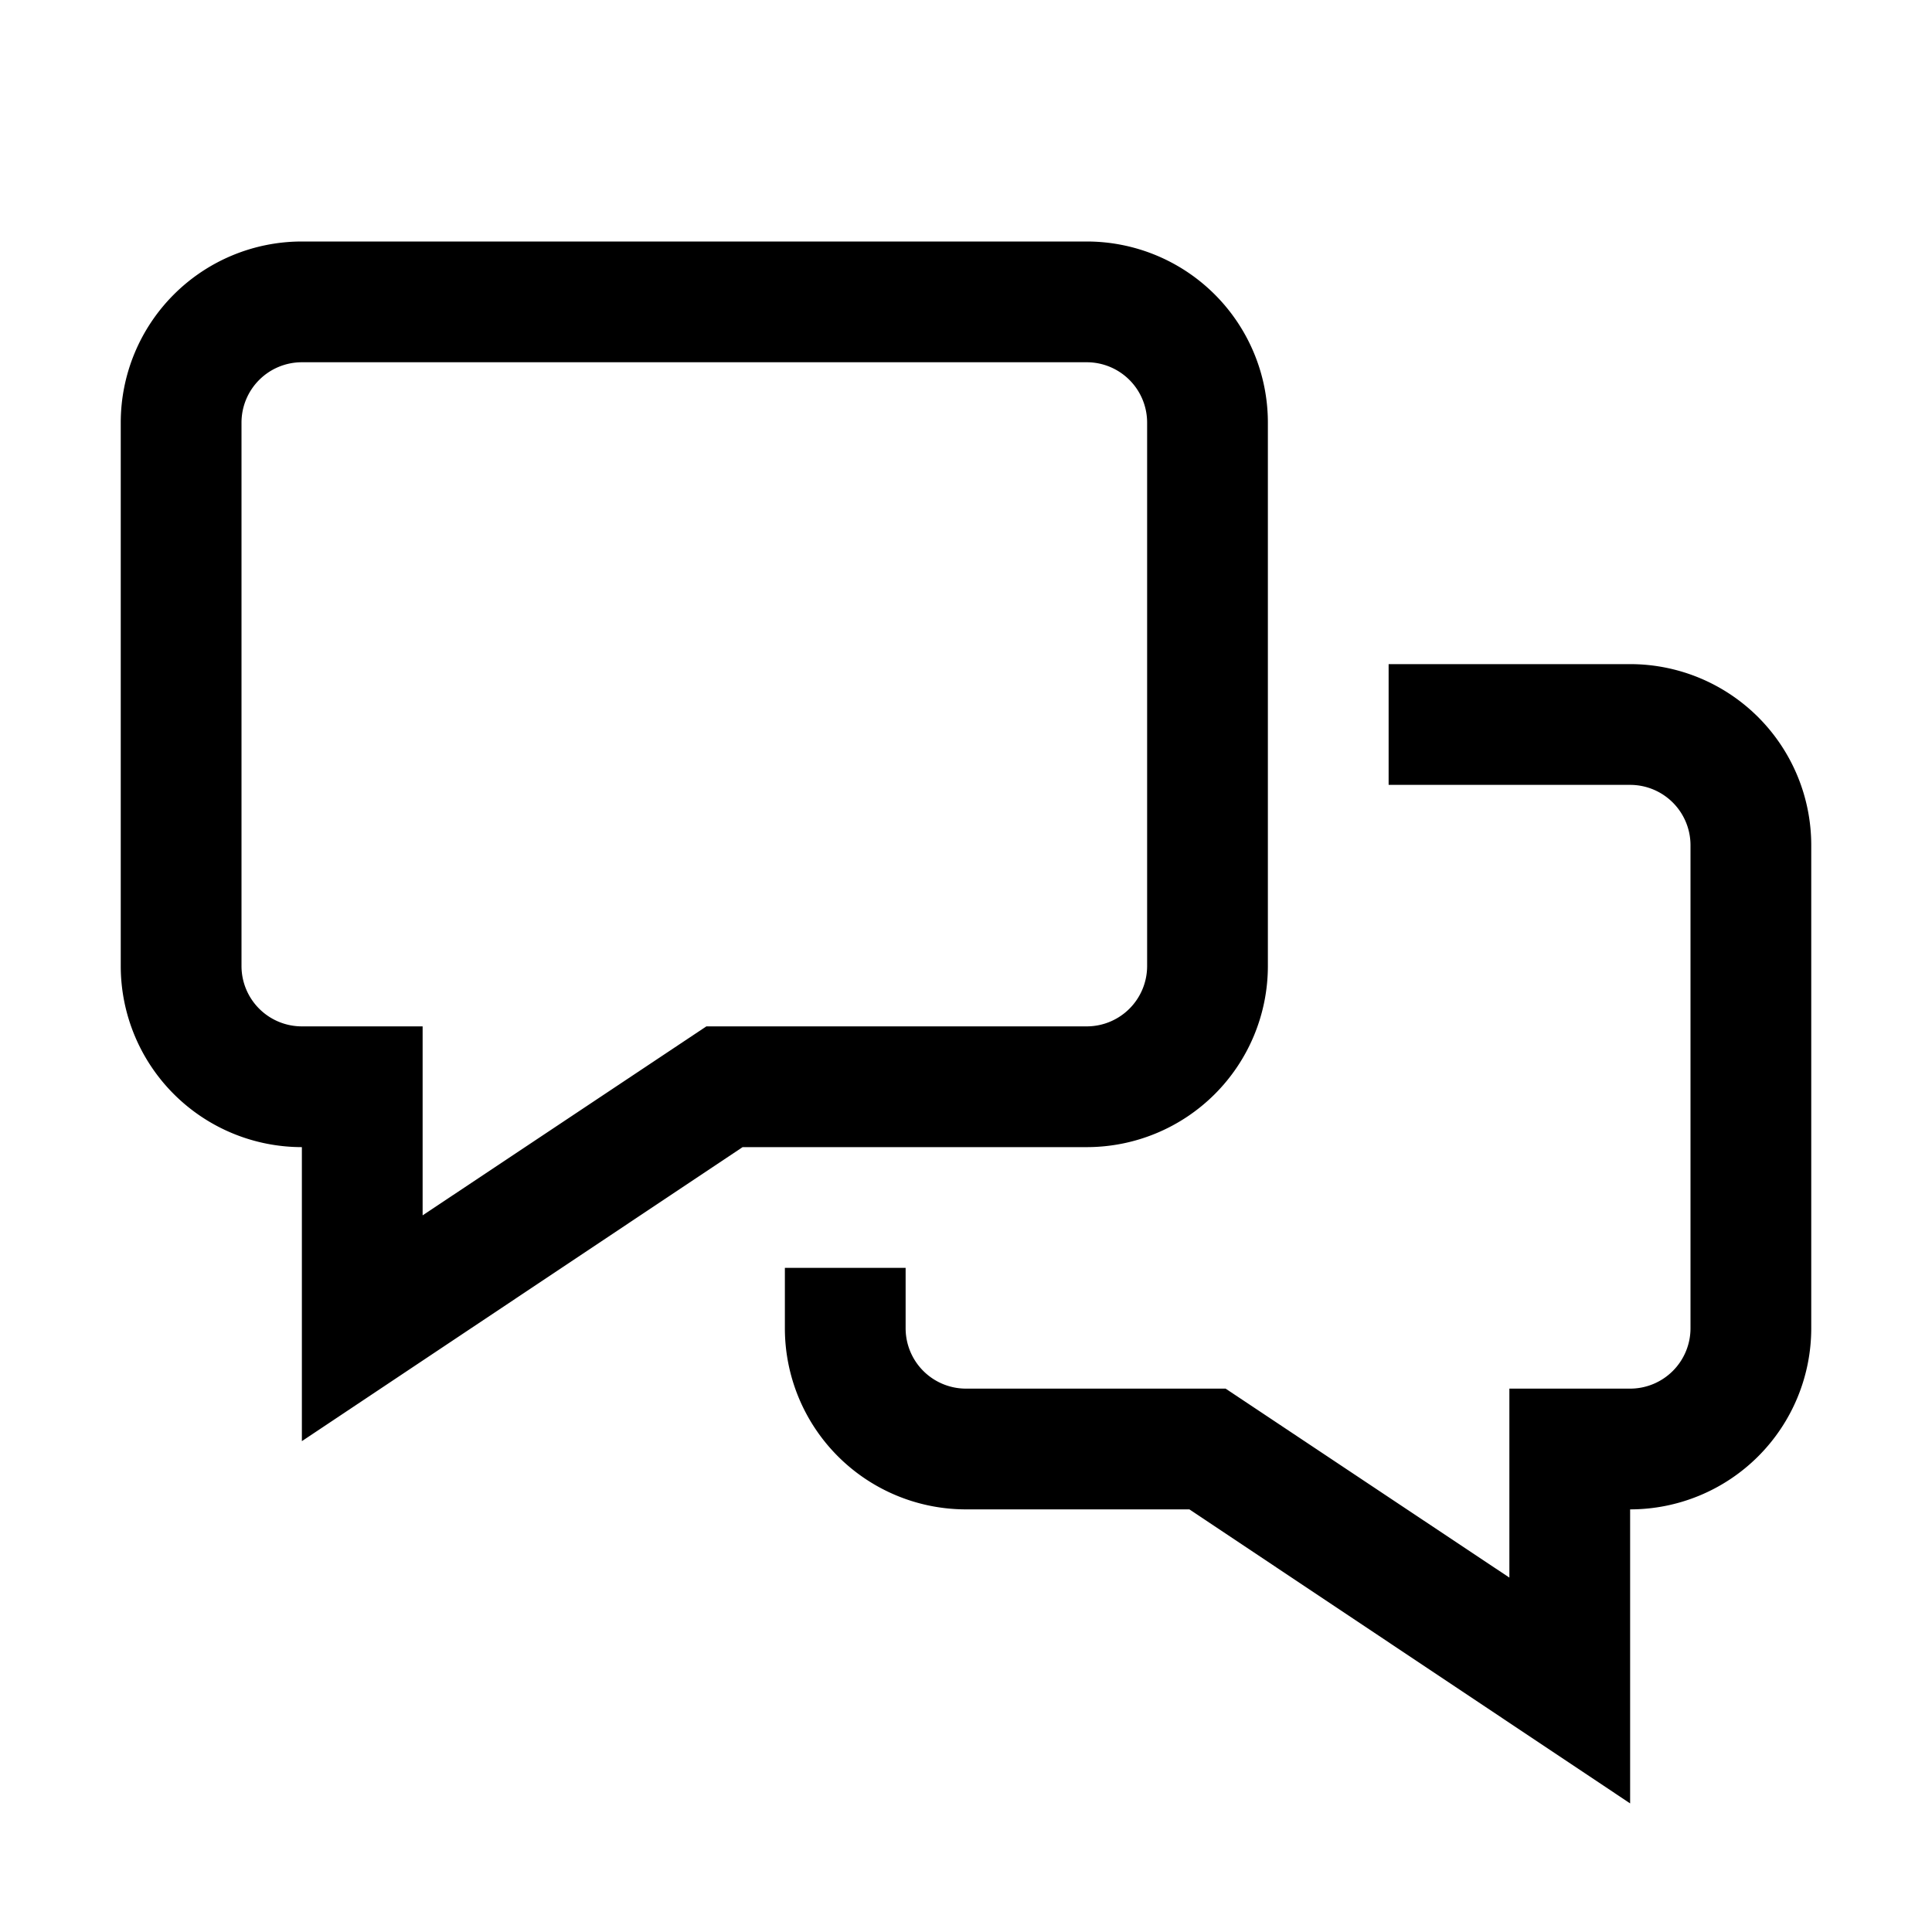 <svg xmlns="http://www.w3.org/2000/svg" viewBox="0 0 32 32"><path class="svg-base" d="M21 16V7a3 3 0 00-3-3H5a3 3 0 00-3 3v9a3 3 0 003 3v4.87L12.3 19H18a3 3 0 003-3zm-9.3 1L7 20.13V17H5a1 1 0 01-1-1V7a1 1 0 011-1h13a1 1 0 011 1v9a1 1 0 01-1 1zM30 14v8a3 3 0 01-3 3v4.87L19.7 25H16a3 3 0 01-3-3v-1h2v1a1 1 0 001 1h4.3l4.7 3.13V23h2a1 1 0 001-1v-8a1 1 0 00-1-1h-4v-2h4a3 3 0 013 3z"/></svg>